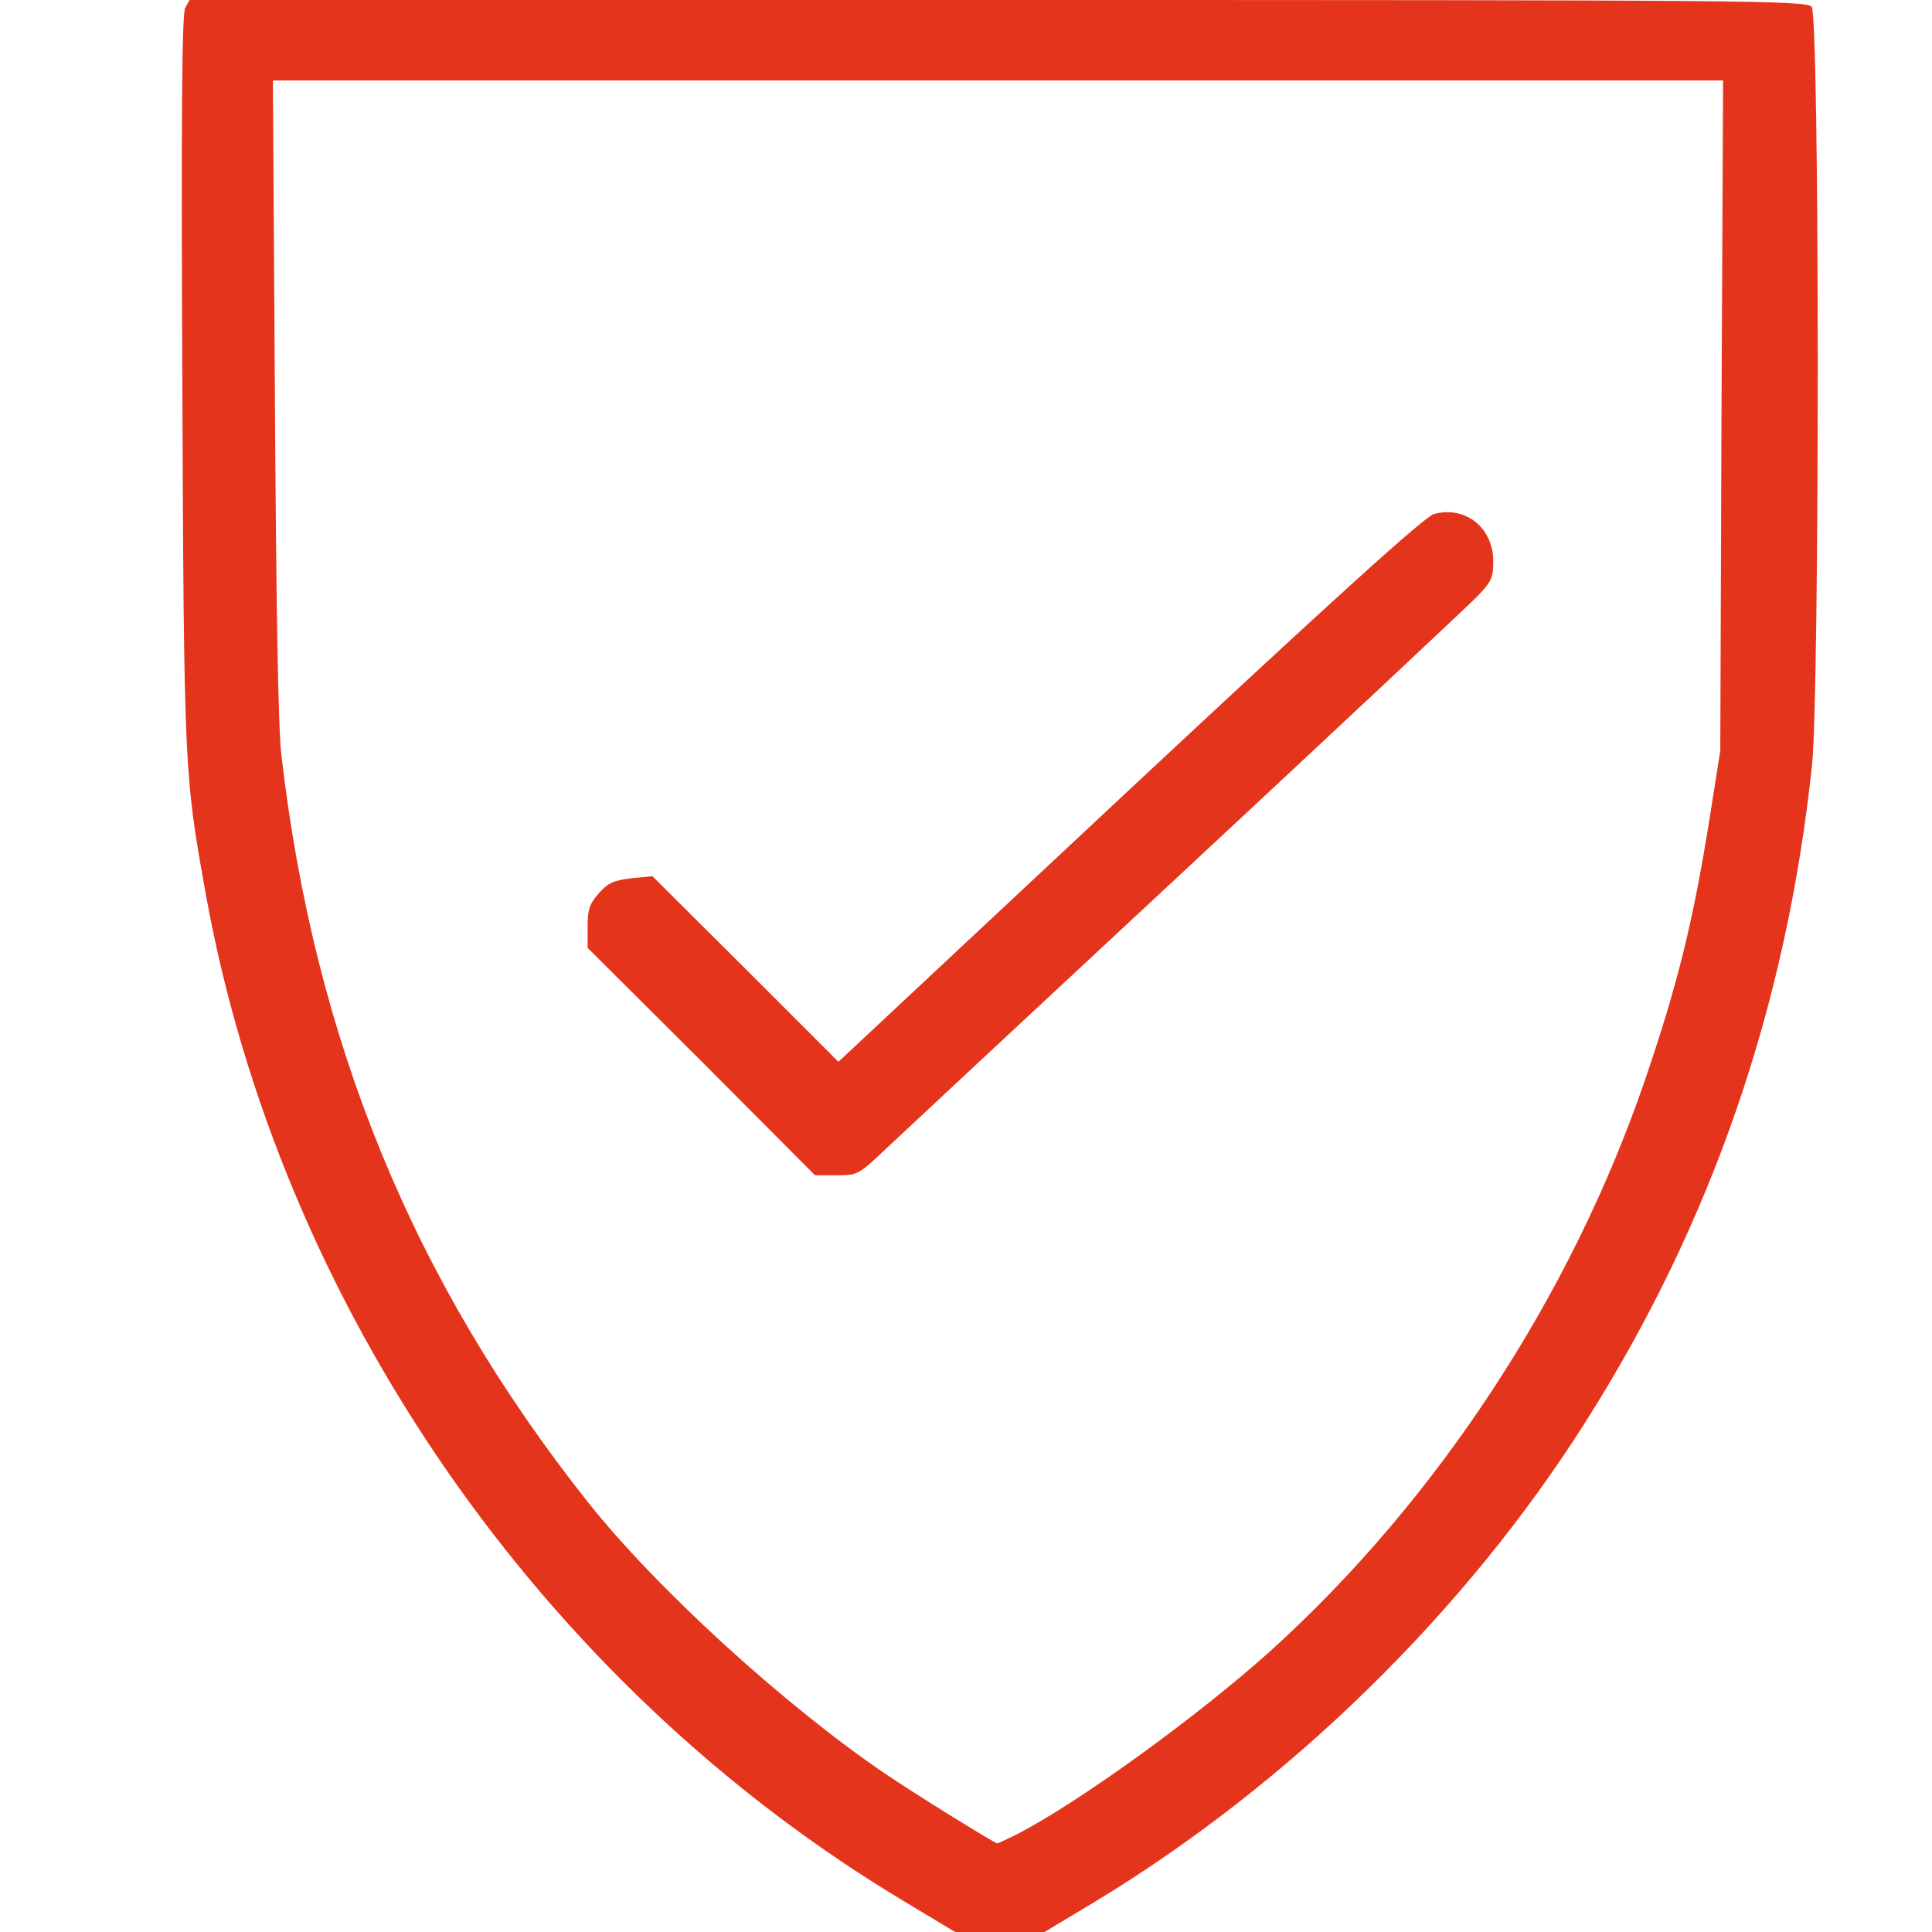 <?xml version="1.0" encoding="UTF-8"?>
<svg xmlns="http://www.w3.org/2000/svg" version="1.0" width="480px" height="480px" viewBox="0 0 480 480" preserveAspectRatio="xMidYMid meet">
  <g fill="#e4341b">
    <path d="M224.5 472.3 c-89.9 -53.9 -154.9 -147.8 -173.4 -250.3 -5.3 -29.6 -5.4 -30.4 -5.8 -127.2 -0.3 -64.6 -0.1 -91.3 0.7 -92.8 l1.1 -2 200.8 0 c185.7 0 201 0.1 202.2 1.7 2 2.3 2 169.7 0.1 188.3 -6.3 59.8 -24.9 113.8 -56.3 163.3 -30 47.4 -73.8 90.1 -121.9 119.2 l-12.5 7.5 -11.1 0 -11.1 0 -12.8 -7.7z m27.8 -16.4 c15.2 -7.7 45.3 -29.5 63.2 -45.6 41.4 -37.4 74.7 -88.1 93.1 -141.7 8.2 -24 12 -39.3 16.2 -65.6 l2.6 -16.5 0.3 -83.2 0.4 -83.3 -180.1 0 -180.2 0 0.5 78.8 c0.3 50.3 0.8 82.3 1.6 88.7 8.2 71.1 32.7 130.8 76 185.5 17.1 21.6 49 50.7 74.2 67.8 7.4 5 26.9 17.1 27.7 17.2 0.1 0 2.2 -1 4.5 -2.1z"></path>
    <path d="M174.3 263.7 l-28.3 -28.2 0 -5.3 c0 -4.3 0.5 -5.7 2.8 -8.3 2.3 -2.6 3.8 -3.2 8.1 -3.7 l5.2 -0.5 23.1 23 23.1 23.1 72.4 -67.7 c51.4 -48 73.3 -67.8 75.6 -68.4 7.8 -2.1 14.7 3.4 14.7 11.8 0 4.1 -0.5 5.1 -4.2 8.9 -2.4 2.4 -34.9 32.9 -72.3 67.7 -37.4 34.8 -71 66.1 -74.7 69.6 -6.4 6.1 -6.8 6.3 -11.9 6.3 l-5.4 0 -28.2 -28.3z"></path>
  </g>
</svg>
